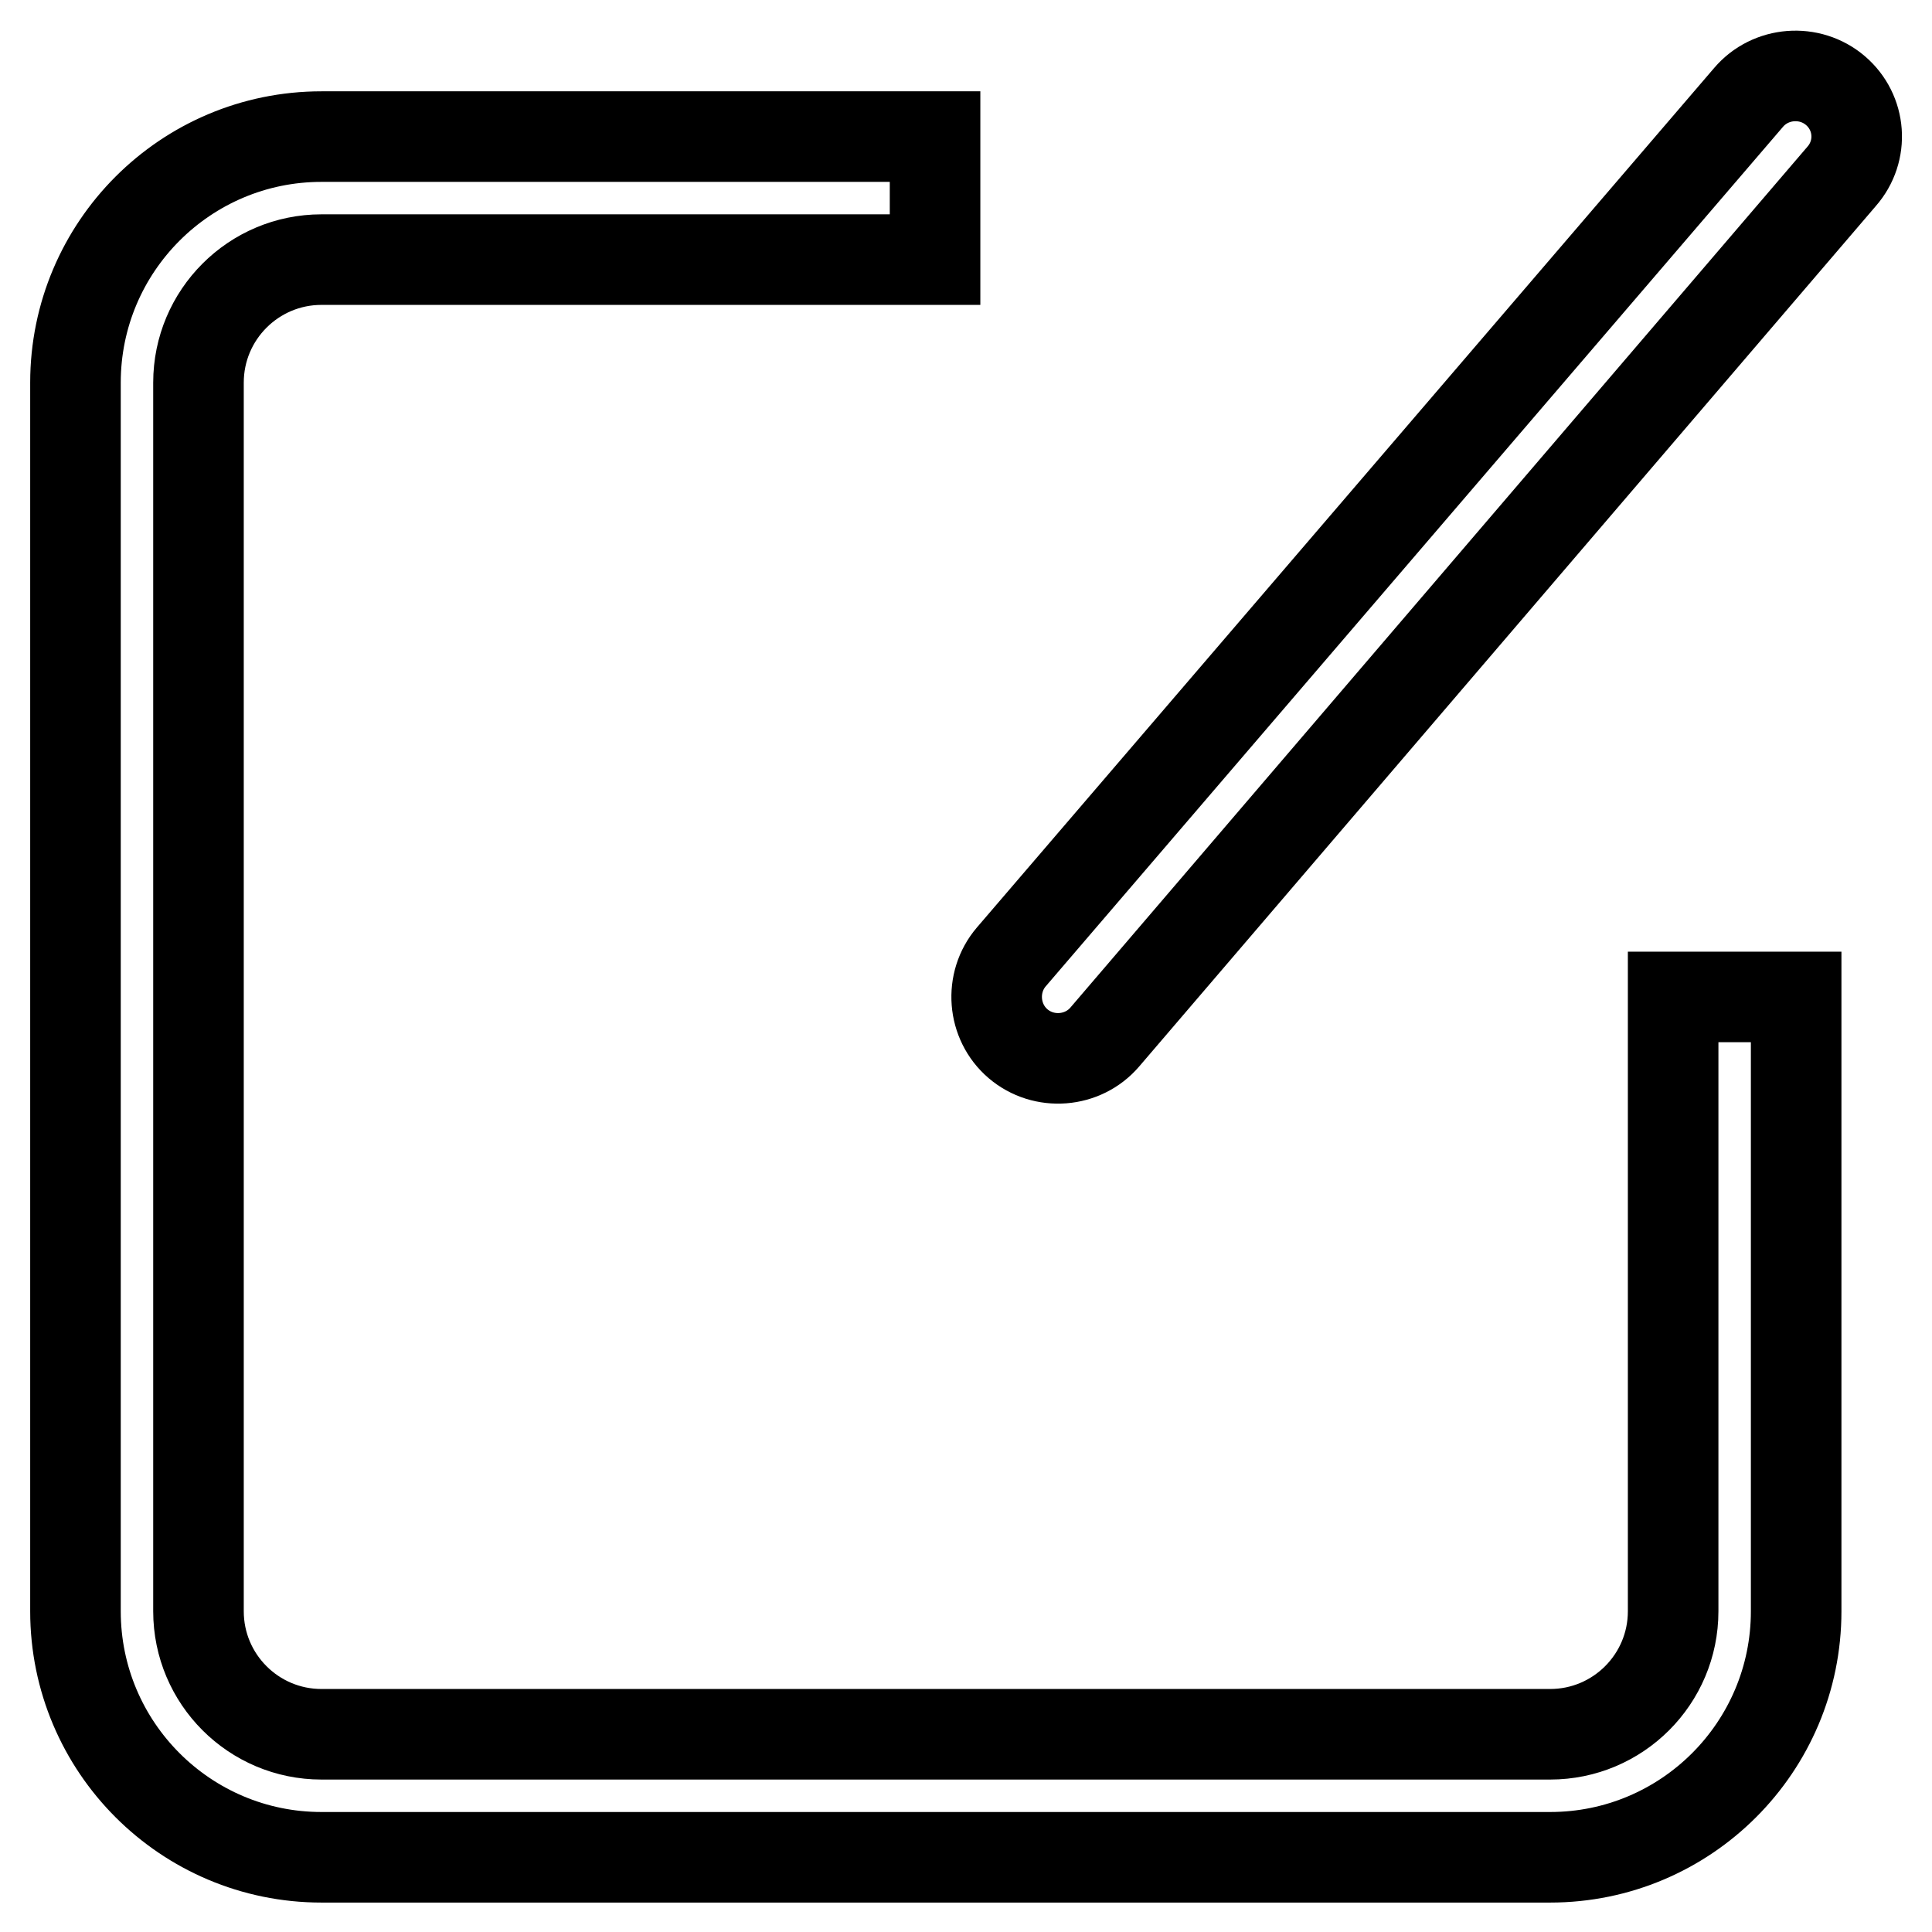 <?xml version="1.0" encoding="utf-8"?>
<!-- Svg Vector Icons : http://www.onlinewebfonts.com/icon -->
<!DOCTYPE svg PUBLIC "-//W3C//DTD SVG 1.1//EN" "http://www.w3.org/Graphics/SVG/1.1/DTD/svg11.dtd">
<svg version="1.1" xmlns="http://www.w3.org/2000/svg" xmlns:xlink="http://www.w3.org/1999/xlink" x="0px" y="0px" viewBox="0 0 256 256" enable-background="new 0 0 256 256" xml:space="preserve">
<g> <path stroke-width="12" fill-opacity="0" stroke="#000000"  d="M123.9,18.1v16.3H42.6c-9,0-16.3,7.3-16.3,16.3v162.8c0,9,7.3,16.3,16.3,16.3h162.8c9,0,16.3-7.3,16.3-16.3 v-81.4h16.3v81.4c0,18-14.6,32.6-32.6,32.6H42.6c-18,0-32.6-14.6-32.6-32.6V50.7c0-18,14.6-32.6,32.6-32.6H123.9z M146.4,137.4 c-2.9,3.4-8.1,3.8-11.5,0.9c-3.4-2.9-3.8-8.1-0.9-11.5l97.7-113.9c2.9-3.4,8.1-3.8,11.5-0.9S247,20,244,23.4l0,0L146.4,137.4z"/></g>
</svg>